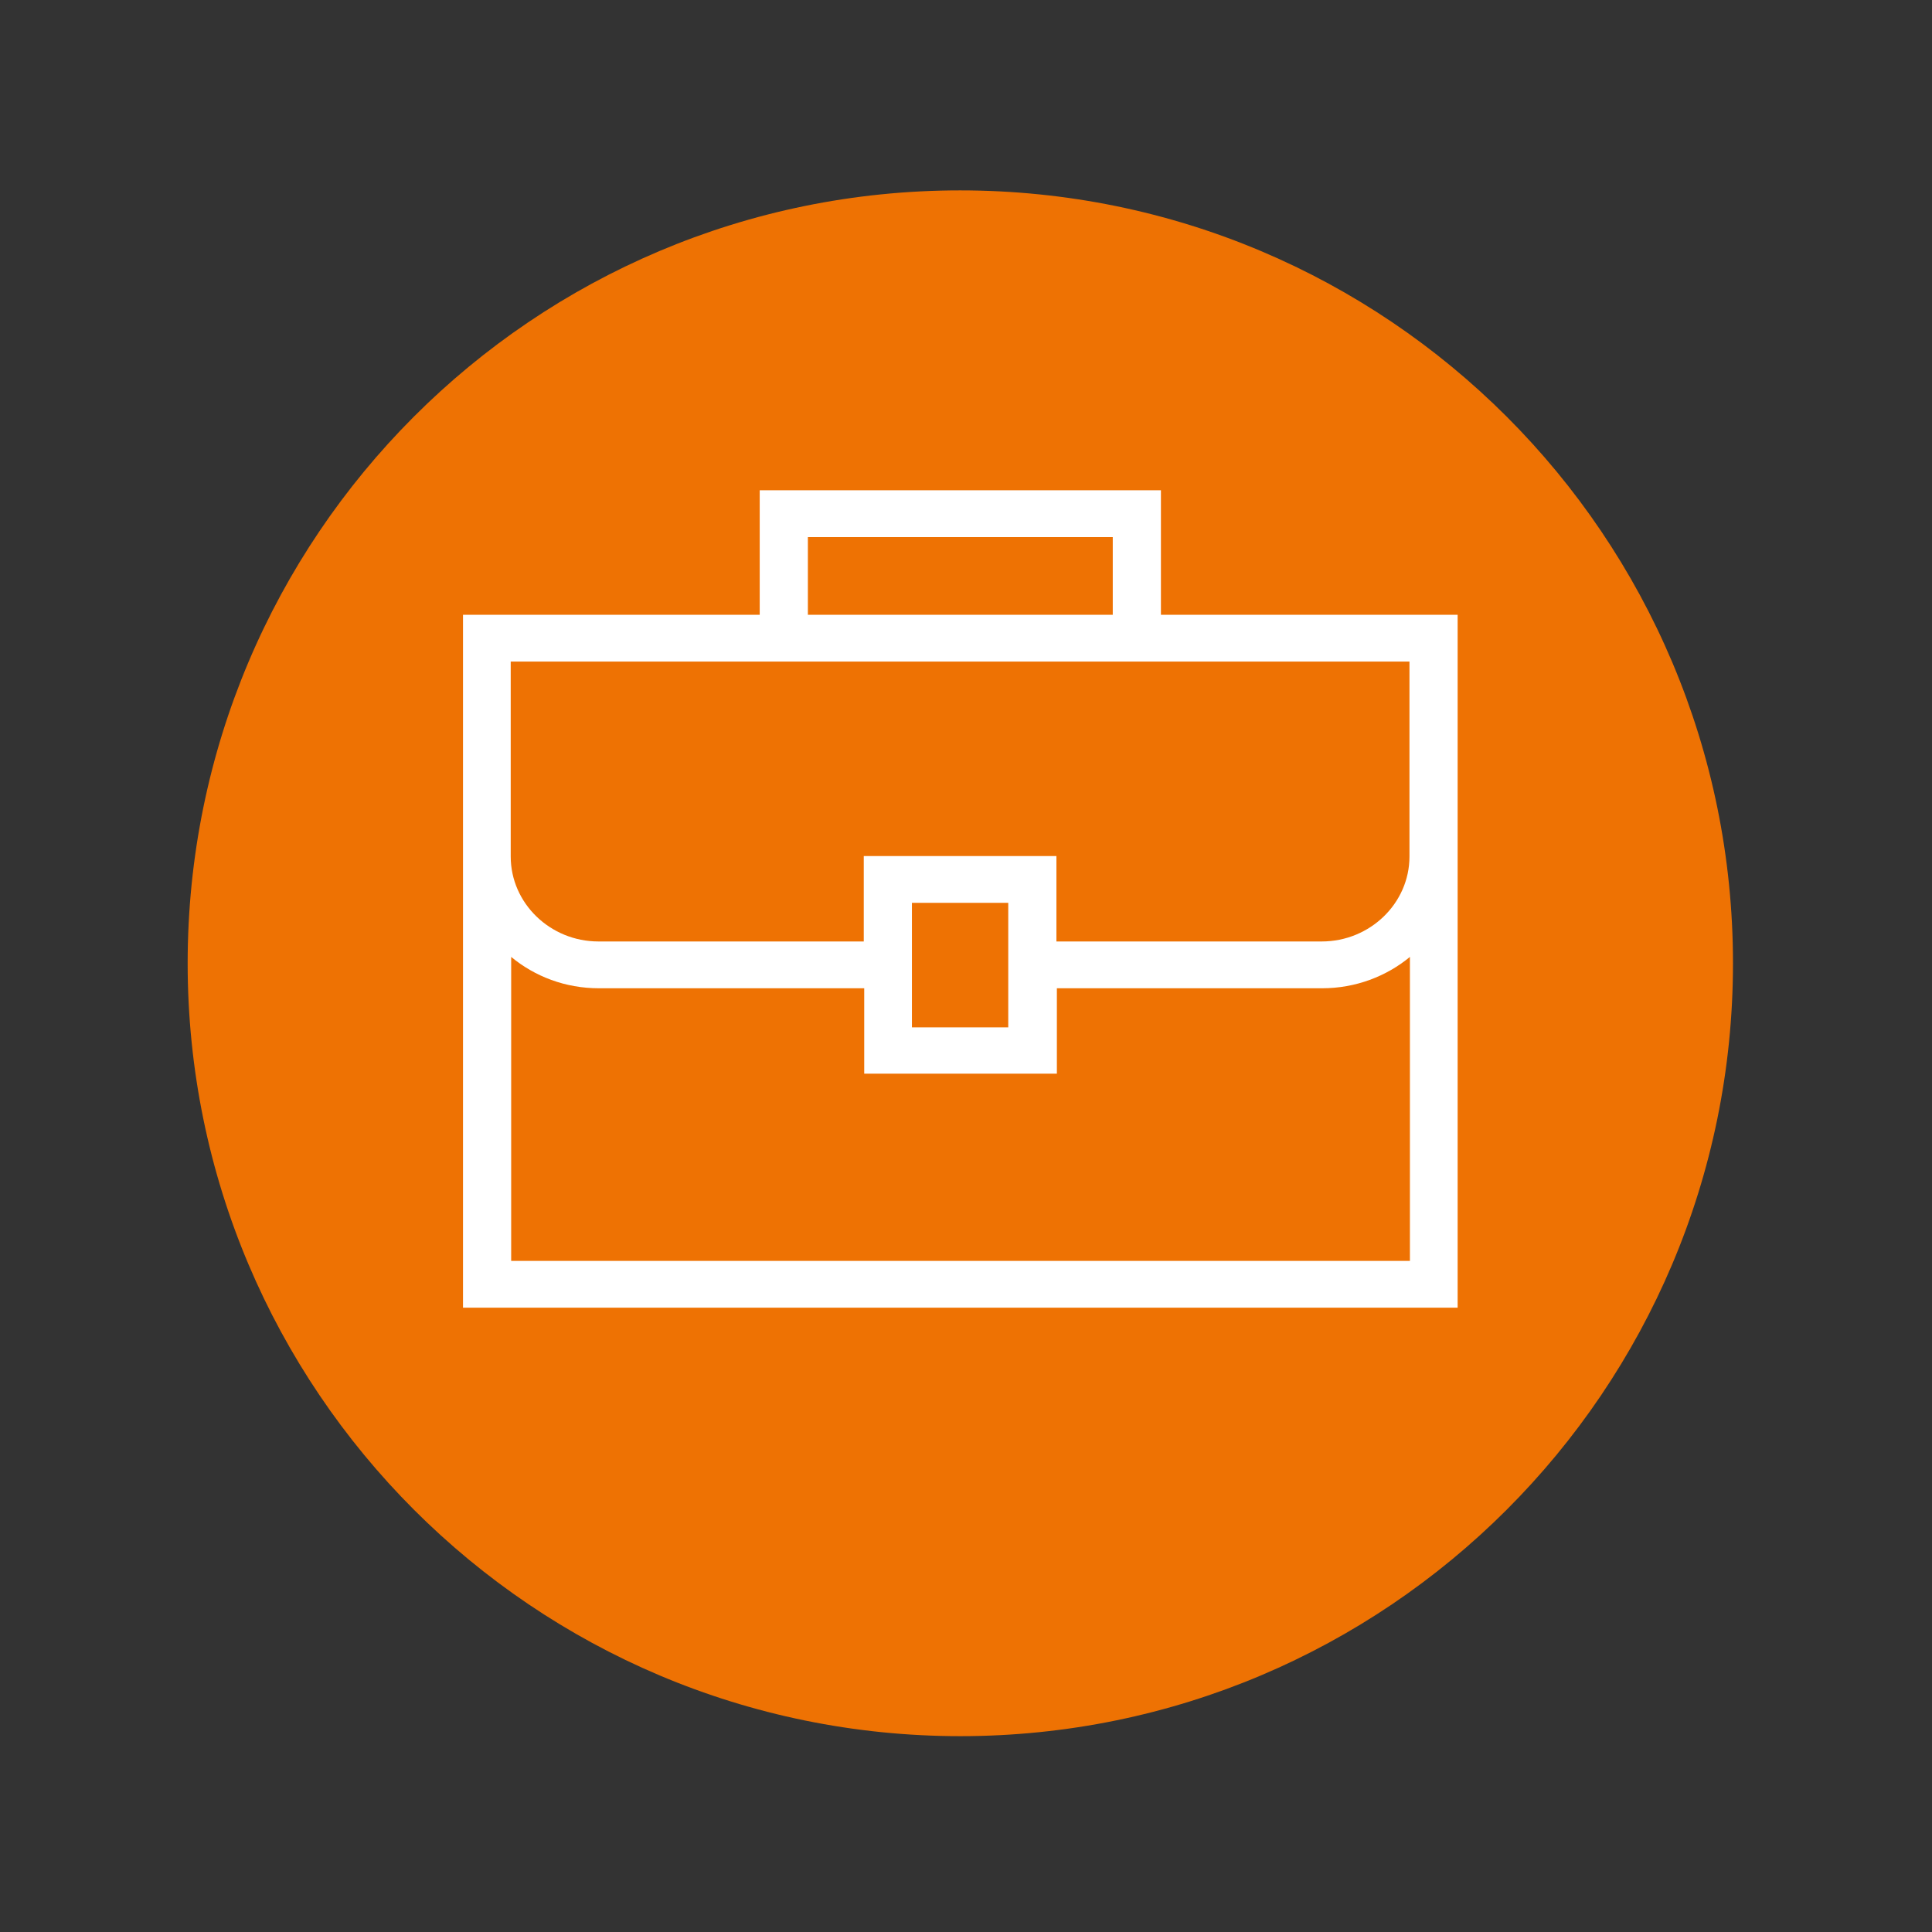 <?xml version="1.0" encoding="UTF-8"?>
<svg xmlns="http://www.w3.org/2000/svg" xmlns:xlink="http://www.w3.org/1999/xlink" version="1.1" viewBox="0 0 425.2 425.2">
  <rect x="0" y="0" width="425.2" height="425.2" fill="#333333" stroke="none"/>
  <defs>
    <style>
      .cls-1 {
        fill: none;
      }

      .cls-2 {
        fill: #ee7203;
      }

      .cls-3 {
        fill: #fff;
      }

      .cls-4 {
        clip-path: url(#clippath);
      }
    </style>
    <clipPath id="clippath">
      <rect class="cls-1" x="41.3" y="41.9" width="340.2" height="340.2"/>
    </clipPath>
  </defs>
  <!-- Generator: Adobe Illustrator 28.7.1, SVG Export Plug-In . SVG Version: 1.2.0 Build 142)  -->
  <g>
    <g id="Calque_1">
      <g class="cls-4">
        <path class="cls-2" d="M211.3,382.1c93.9,0,170.1-76.1,170.1-170.1S305.3,41.9,211.3,41.9,41.3,118.1,41.3,212s76.1,170.1,170.1,170.1"/>
        <path class="cls-3" d="M112.5,277.5v-66.9c5.2,4.3,11.9,6.9,19.3,6.9h58.4v18.8h42.4v-18.8h58.4c7.3,0,14.1-2.6,19.3-6.9v66.9H112.5ZM221.9,217.5v8.6h-21.2v-27.4h21.2v18.8ZM112.5,145.6h197.7v42.9c0,10.3-8.7,18.7-19.3,18.7h-58.4v-18.8h-42.4v18.8h-58.4c-10.6,0-19.3-8.4-19.3-18.7v-42.9ZM177.8,118.2h67.1v17.1h-67.1v-17.1ZM255.5,135.3v-27.4h-88.3v27.4h-65.3v152.5h218.9v-152.5h-65.3Z"/>
      </g>
    </g>
  </g>
</svg>